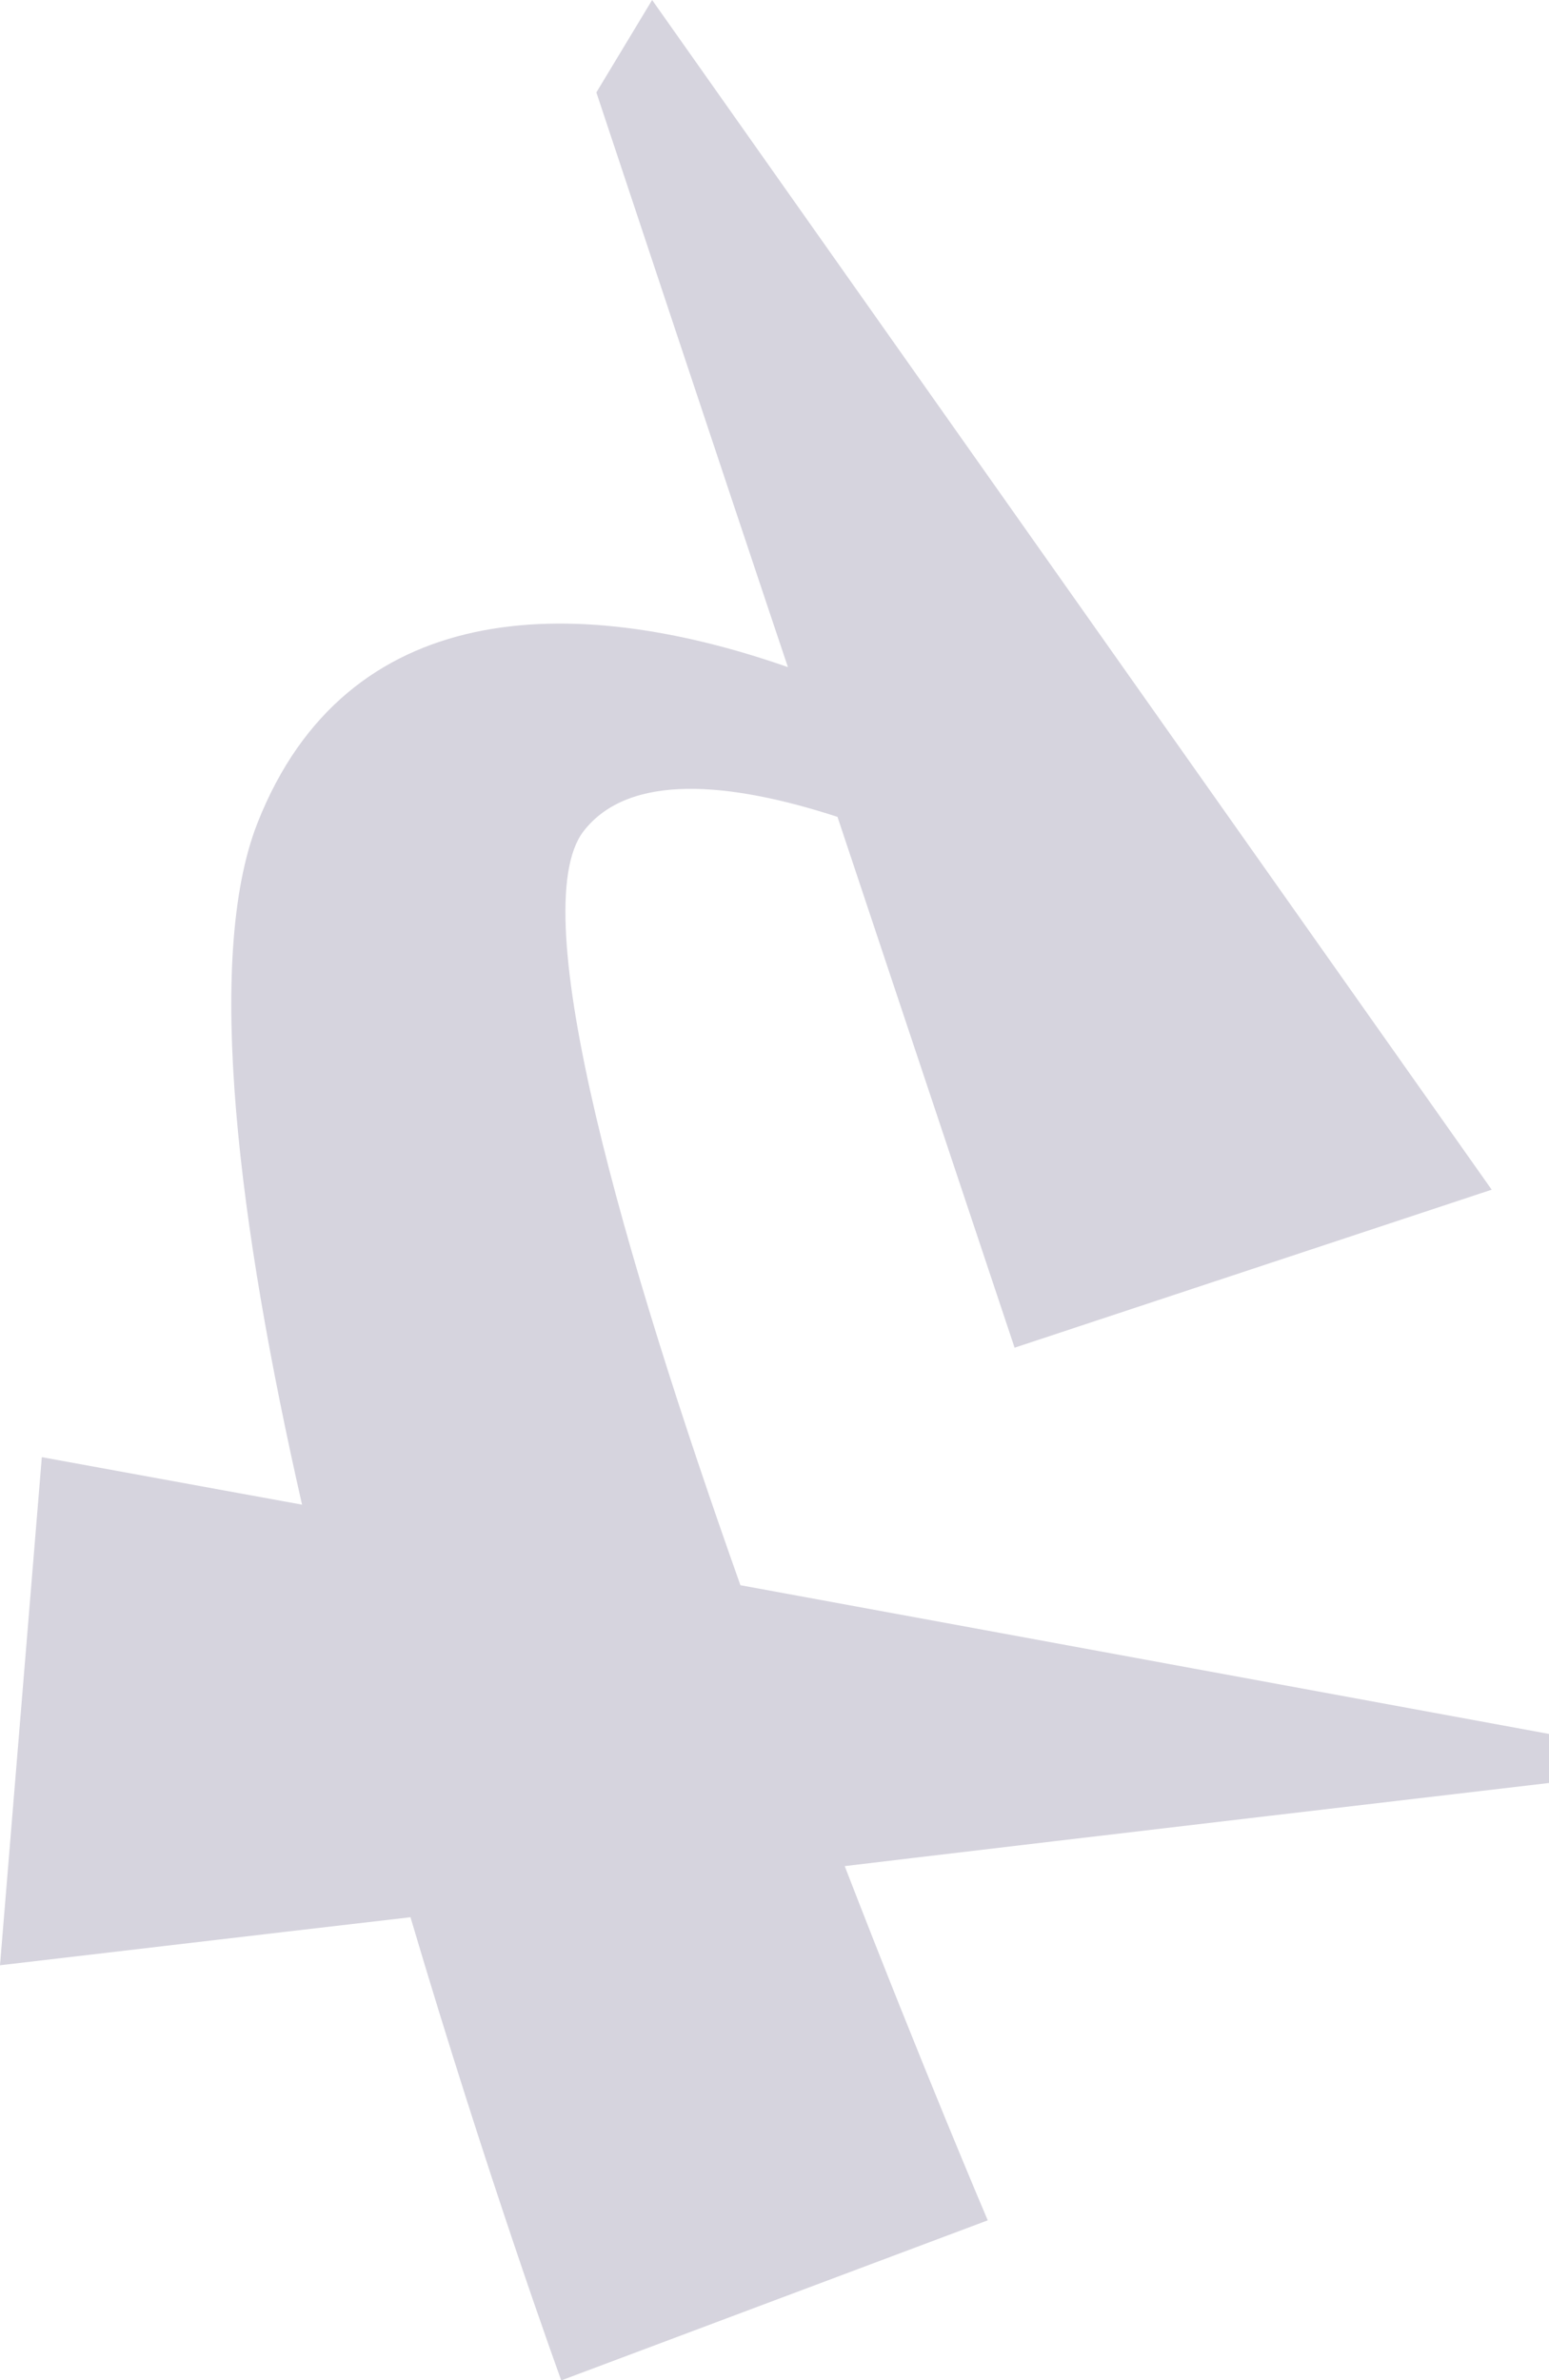 <?xml version="1.0" encoding="UTF-8" standalone="no"?>
<!DOCTYPE svg PUBLIC "-//W3C//DTD SVG 1.1//EN" "http://www.w3.org/Graphics/SVG/1.1/DTD/svg11.dtd">
<svg version="1.1" xmlns="http://www.w3.org/2000/svg" xmlns:xlink="http://www.w3.org/1999/xlink" preserveAspectRatio="xMidYMid meet" viewBox="0 0 30 46.096" width="30" height="46.096"><defs><path d="M30 34.53C21.82 35.49 17.27 36.03 16.36 36.14C17.88 40.07 19.13 43 19.13 43C18.31 43.31 11.69 45.79 10.87 46.1C10.87 46.1 9.45 42.2 7.95 37.13C7.42 37.19 4.77 37.5 0 38.06L0.81 28.22C3.83 28.77 5.51 29.08 5.85 29.14C4.63 23.78 3.95 18.56 4.99 15.93C6.71 11.58 11.06 11.45 15.26 12.92C15.01 12.18 13.77 8.47 11.55 1.79L12.63 0L28.89 23.04L19.65 26.1C17.59 19.93 16.45 16.51 16.22 15.82C14.13 15.14 12.18 14.96 11.3 16.1C10.13 17.63 12.09 24.36 14.34 30.7C15.38 30.89 20.6 31.85 30 33.58L30 34.53Z" id="c1c7mtZtvw"></path></defs><g><g><g><use xlink:href="#c1c7mtZtvw" opacity="1" fill="#d6d4de" fill-opacity="1"></use><g><use xlink:href="#c1c7mtZtvw" opacity="1" fill-opacity="0" stroke="#000000" stroke-width="1" stroke-opacity="0"></use></g></g></g></g></svg>